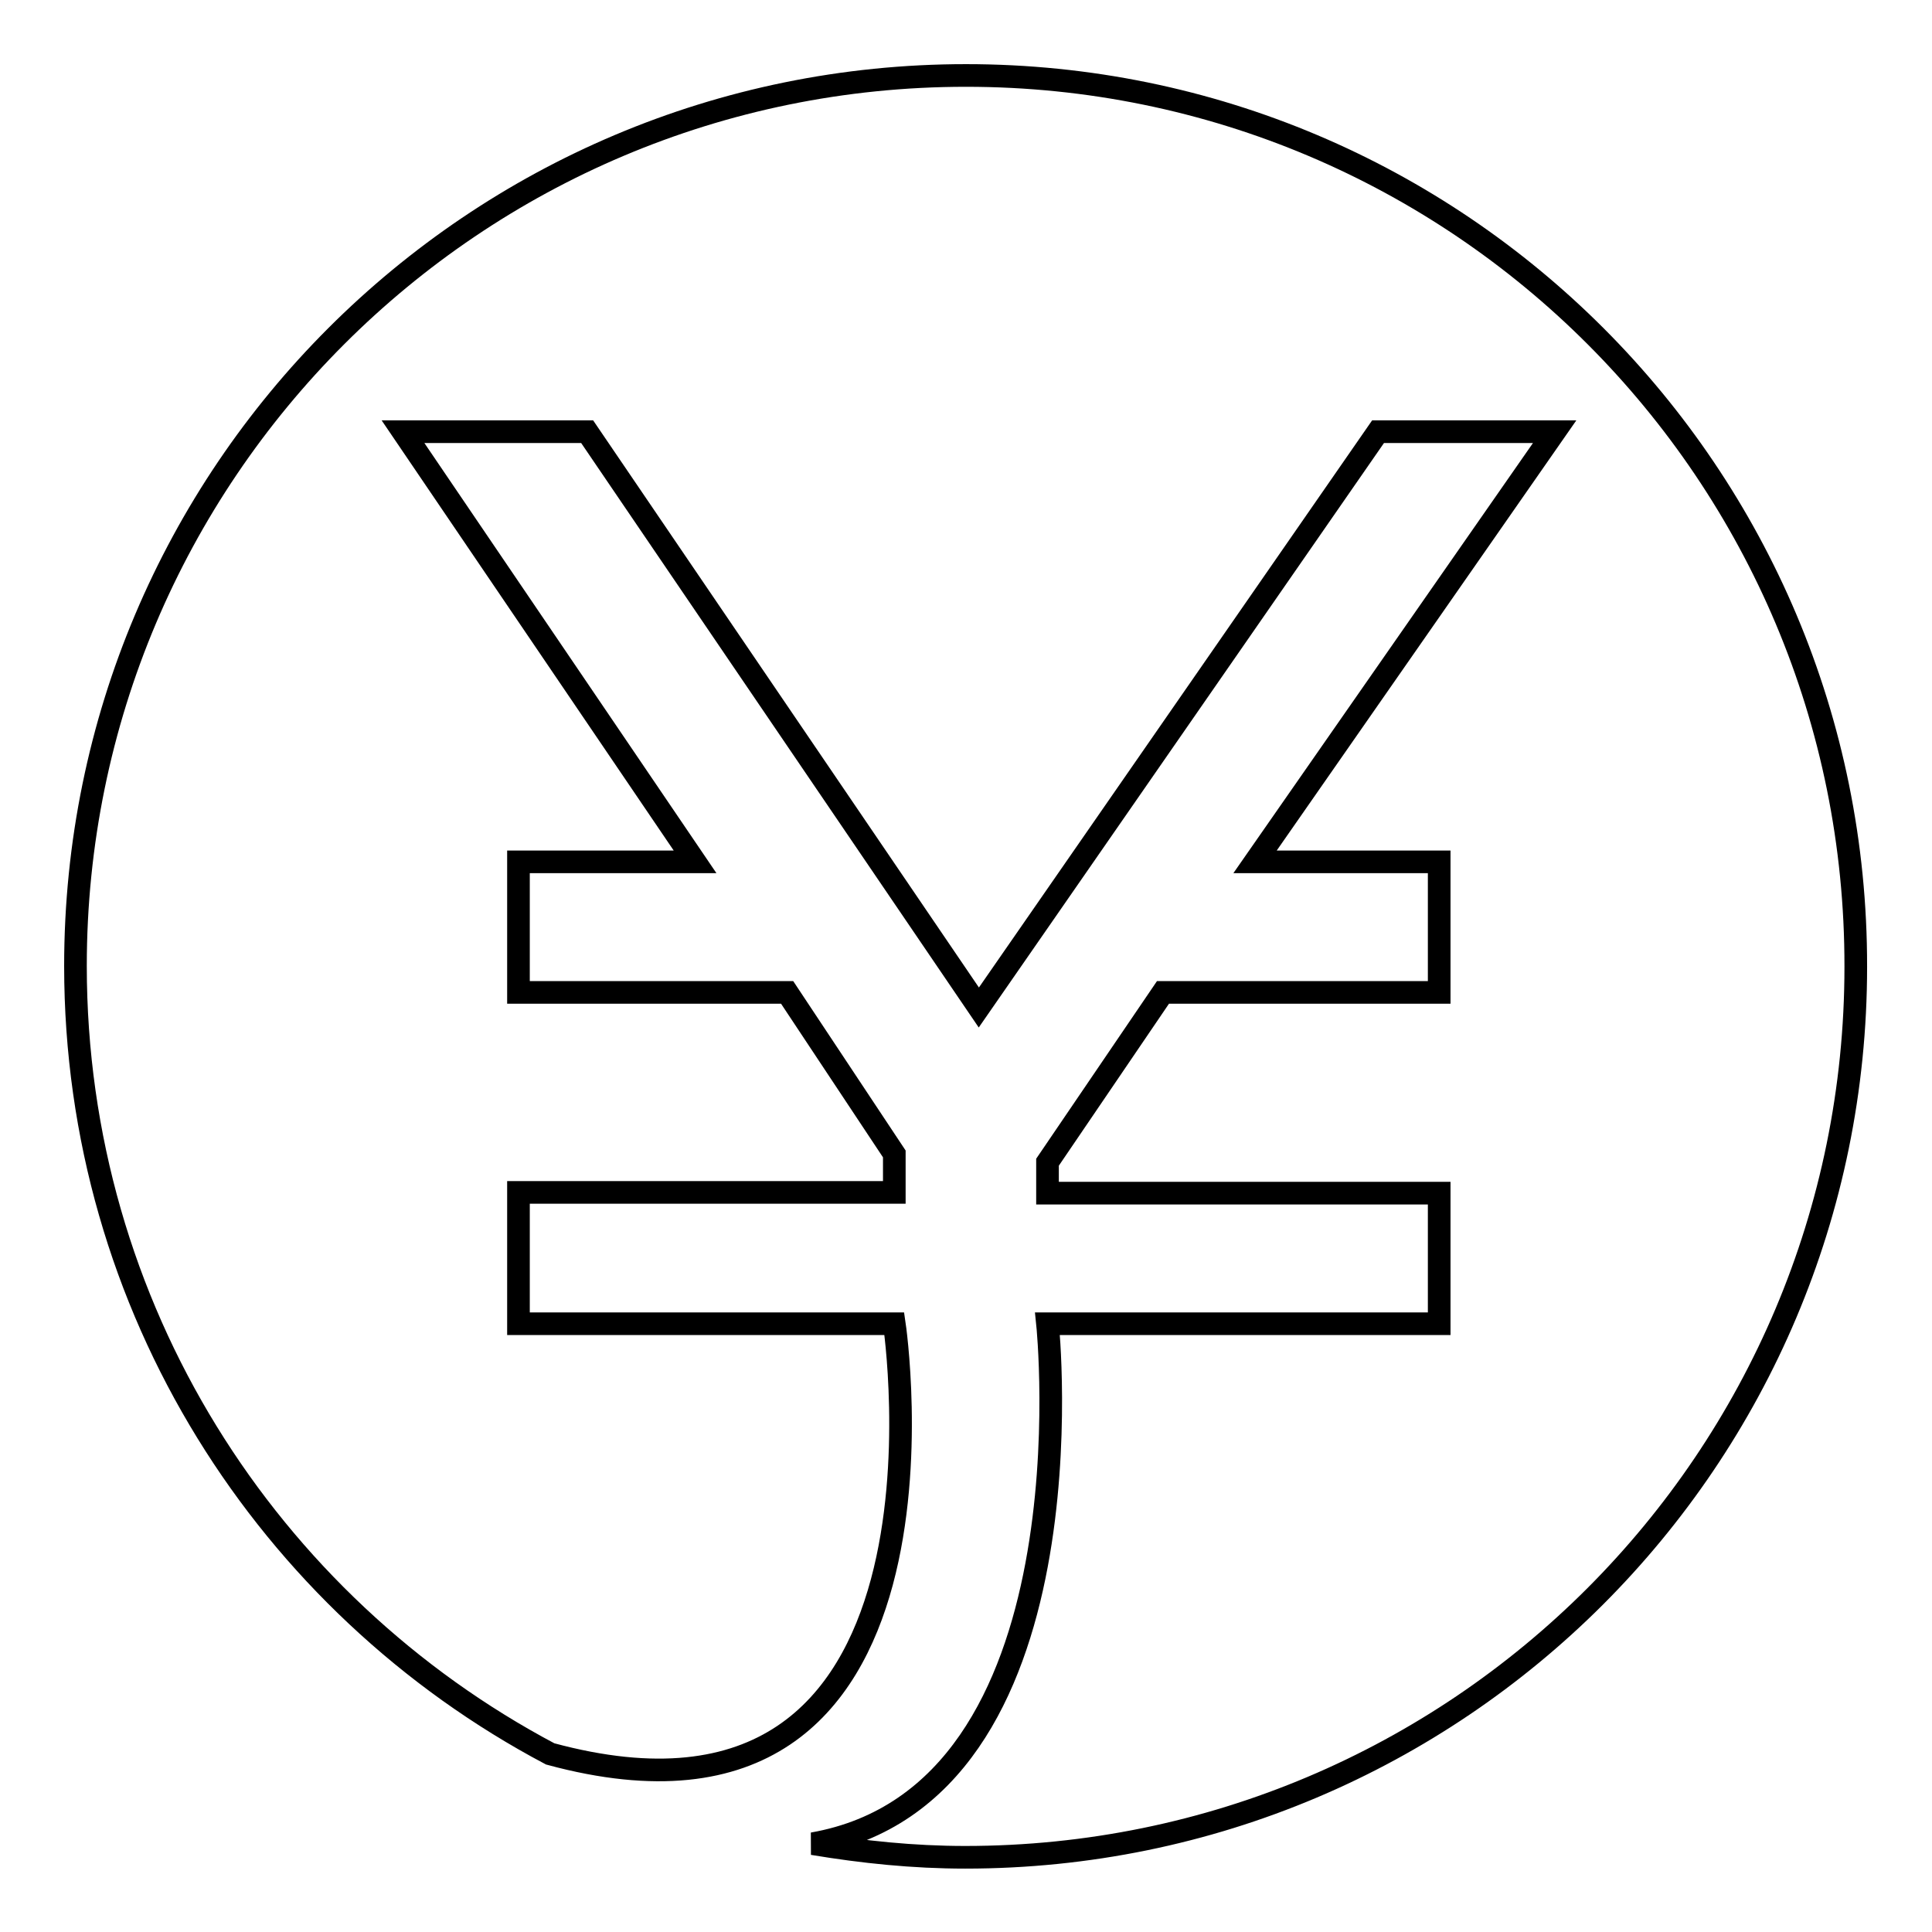 <?xml version="1.0" encoding="utf-8"?>
<!-- Svg Vector Icons : http://www.onlinewebfonts.com/icon -->
<!DOCTYPE svg PUBLIC "-//W3C//DTD SVG 1.1//EN" "http://www.w3.org/Graphics/SVG/1.1/DTD/svg11.dtd">
<svg version="1.1" xmlns="http://www.w3.org/2000/svg" xmlns:xlink="http://www.w3.org/1999/xlink" x="0px" y="0px" viewBox="0 0 256 256" enable-background="new 0 0 256 256" xml:space="preserve">
<g><g><path stroke-width="3" fill-opacity="0" stroke="#000000"  d="M128,10C62.8,10,10,62.8,10,128c0,45.3,25.5,84.6,62.9,104.4c56.4,15.3,45.6-57,45.6-57H68.7V158h49.8v-5.1l-14.2-21.4H68.7v-17.3h23.4l-38.7-57h24.4l51.9,76.3l52.9-76.3H206l-39.7,57h24.4v17.3h-36.6L138.8,154v4.1h51.9v17.3h-51.9c0,0,6.5,62.3-31.1,68.9c6.6,1.1,13.3,1.8,20.2,1.8c65.2,0,118-52.8,118-118C246,62.8,193.2,10,128,10z"/></g></g>
</svg>